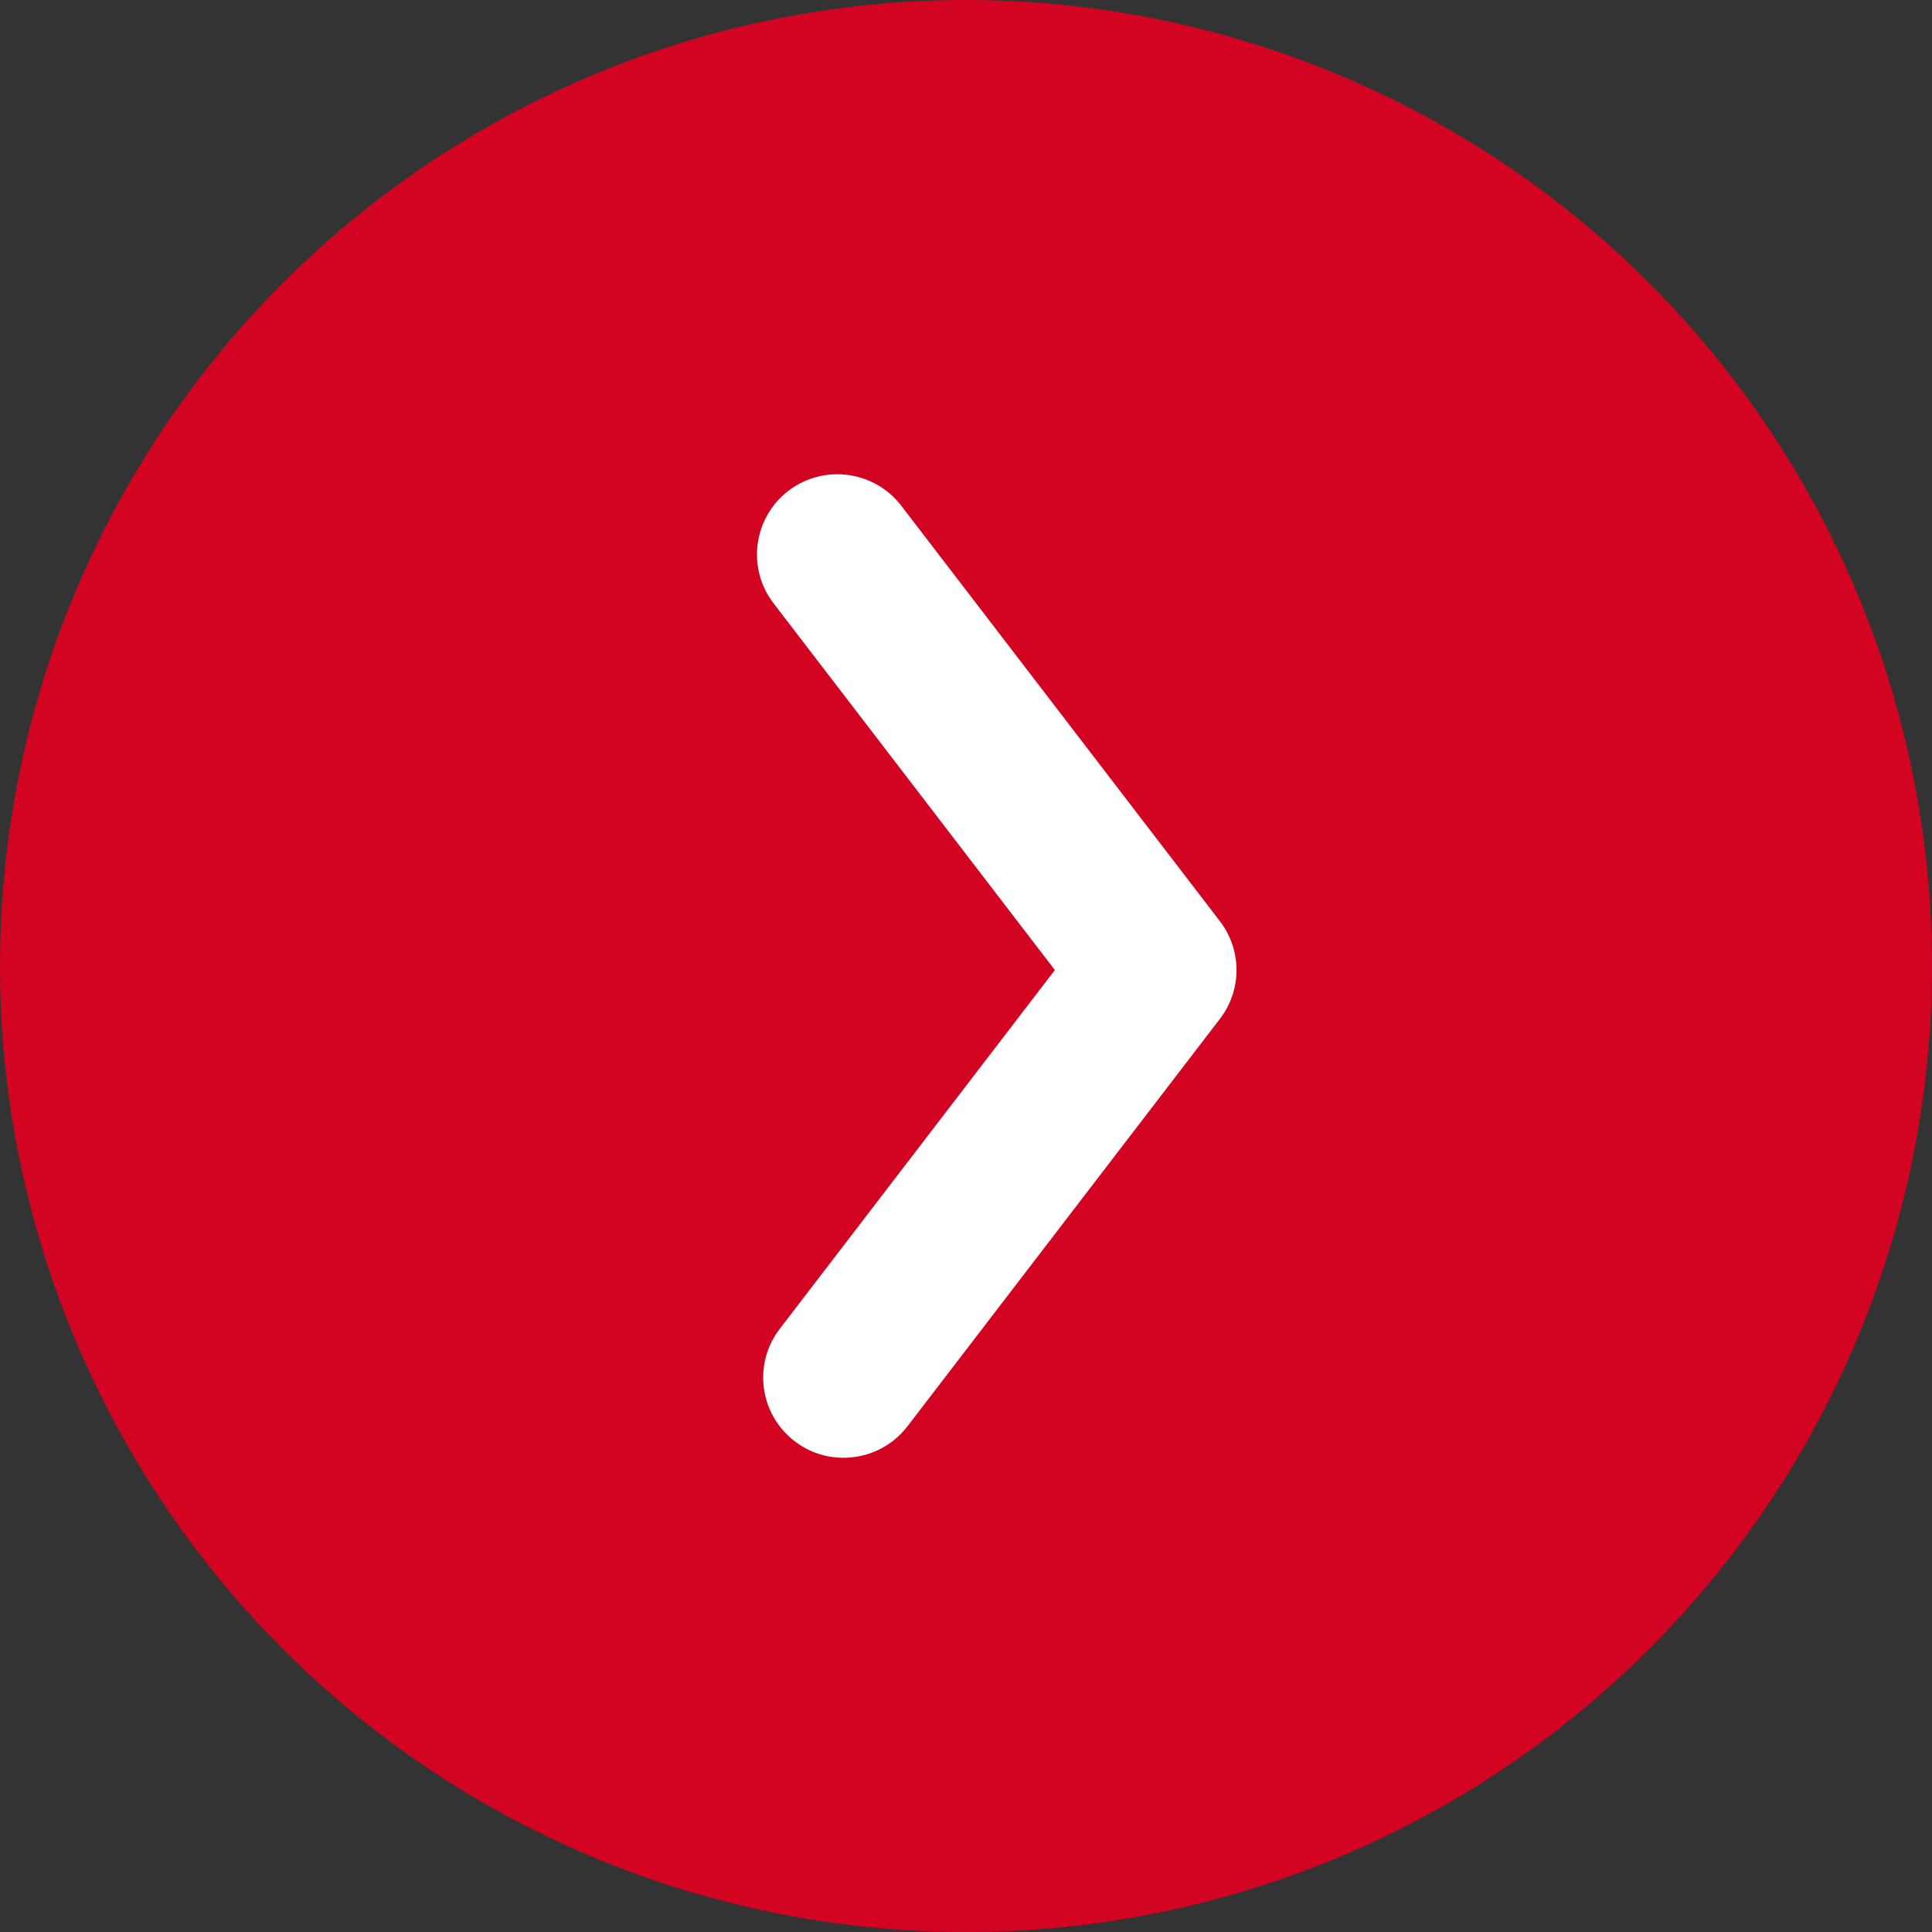 <svg width="22" height="22" viewBox="0 0 22 22" fill="none" xmlns="http://www.w3.org/2000/svg">
<rect x="0" y="0" width="22" height="22" fill="#333333" stroke="none"/>
<circle cx="11" cy="11" r="11" fill="#D20421"/>
<rect width="14" height="14" transform="translate(4 4)" fill="#D20421"/>
<path d="M9.605 16.6C9.411 16.6 9.215 16.539 9.05 16.412C8.648 16.105 8.572 15.532 8.879 15.132L12.012 11.046L8.808 6.869C8.501 6.468 8.578 5.895 8.979 5.588C9.38 5.282 9.955 5.358 10.263 5.759L13.892 10.491C14.143 10.819 14.143 11.274 13.892 11.601L10.333 16.242C10.152 16.477 9.881 16.6 9.605 16.6Z" fill="white"/>
</svg>
